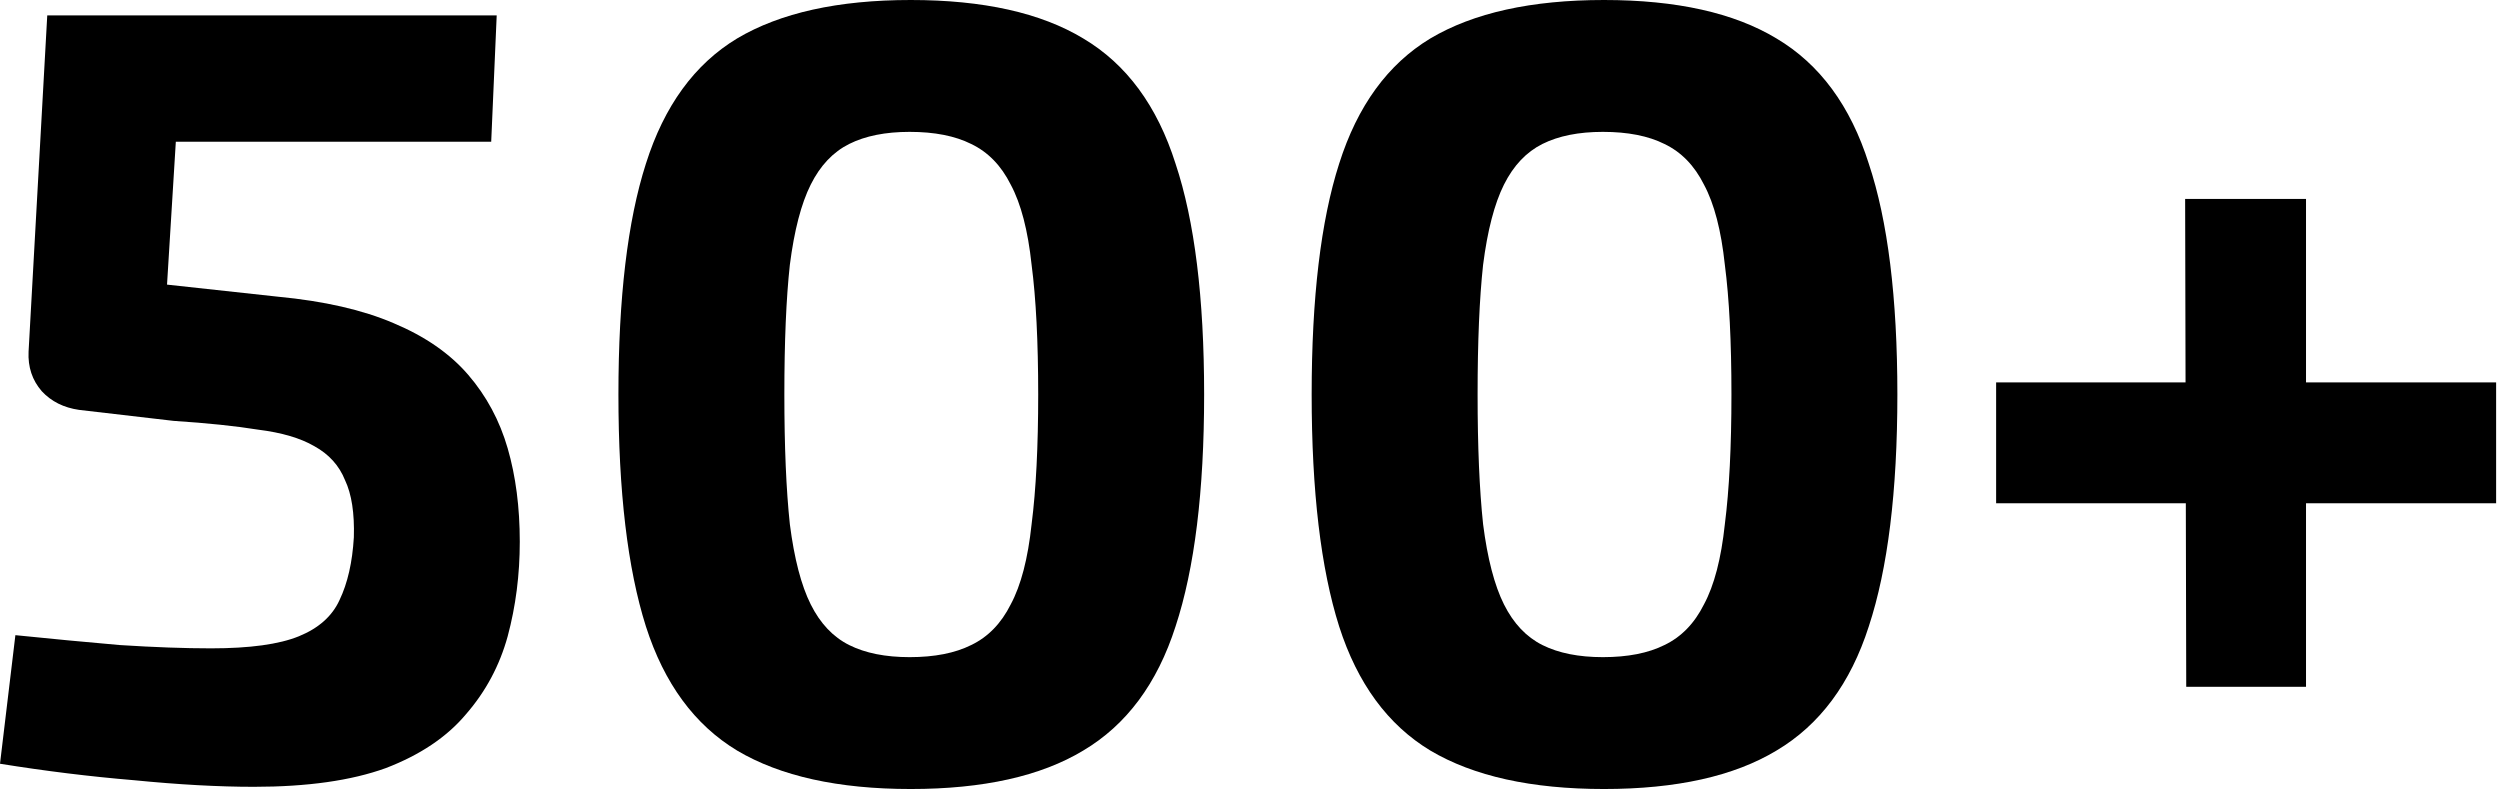 <svg width="182" height="58" viewBox="0 0 182 58" fill="none" xmlns="http://www.w3.org/2000/svg">
<path d="M181.718 27.84V36.64H145.318V27.84H181.718ZM167.878 14.48V50H159.158L159.078 14.48H167.878Z" fill="black"/>
<path d="M116.769 0C122.049 0 126.236 0.933 129.329 2.8C132.476 4.667 134.716 7.707 136.049 11.92C137.436 16.08 138.129 21.68 138.129 28.72C138.129 35.76 137.436 41.387 136.049 45.6C134.716 49.76 132.476 52.773 129.329 54.64C126.236 56.507 122.049 57.44 116.769 57.44C111.489 57.44 107.276 56.507 104.129 54.64C101.036 52.773 98.823 49.76 97.489 45.6C96.156 41.387 95.489 35.76 95.489 28.72C95.489 21.68 96.156 16.08 97.489 11.92C98.823 7.707 101.036 4.667 104.129 2.8C107.276 0.933 111.489 0 116.769 0ZM116.689 9.6C114.929 9.6 113.463 9.893 112.289 10.48C111.116 11.067 110.183 12.053 109.489 13.44C108.796 14.827 108.289 16.773 107.969 19.28C107.703 21.733 107.569 24.88 107.569 28.72C107.569 32.507 107.703 35.653 107.969 38.16C108.289 40.667 108.796 42.613 109.489 44C110.183 45.387 111.116 46.373 112.289 46.96C113.463 47.547 114.929 47.84 116.689 47.84C118.503 47.84 119.996 47.547 121.169 46.96C122.396 46.373 123.356 45.387 124.049 44C124.796 42.613 125.303 40.667 125.569 38.16C125.889 35.653 126.049 32.507 126.049 28.72C126.049 24.88 125.889 21.733 125.569 19.28C125.303 16.773 124.796 14.827 124.049 13.44C123.356 12.053 122.396 11.067 121.169 10.48C119.996 9.893 118.503 9.6 116.689 9.6Z" fill="black"/>
<path d="M66.301 0C71.581 0 75.767 0.933 78.861 2.8C82.007 4.667 84.247 7.707 85.581 11.92C86.967 16.08 87.661 21.68 87.661 28.72C87.661 35.76 86.967 41.387 85.581 45.6C84.247 49.76 82.007 52.773 78.861 54.64C75.767 56.507 71.581 57.44 66.301 57.44C61.021 57.44 56.807 56.507 53.661 54.64C50.567 52.773 48.354 49.76 47.021 45.6C45.687 41.387 45.021 35.76 45.021 28.72C45.021 21.68 45.687 16.08 47.021 11.92C48.354 7.707 50.567 4.667 53.661 2.8C56.807 0.933 61.021 0 66.301 0ZM66.221 9.6C64.461 9.6 62.994 9.893 61.821 10.48C60.647 11.067 59.714 12.053 59.021 13.44C58.327 14.827 57.821 16.773 57.501 19.28C57.234 21.733 57.101 24.88 57.101 28.72C57.101 32.507 57.234 35.653 57.501 38.16C57.821 40.667 58.327 42.613 59.021 44C59.714 45.387 60.647 46.373 61.821 46.96C62.994 47.547 64.461 47.84 66.221 47.84C68.034 47.84 69.527 47.547 70.701 46.96C71.927 46.373 72.887 45.387 73.581 44C74.327 42.613 74.834 40.667 75.101 38.16C75.421 35.653 75.581 32.507 75.581 28.72C75.581 24.88 75.421 21.733 75.101 19.28C74.834 16.773 74.327 14.827 73.581 13.44C72.887 12.053 71.927 11.067 70.701 10.48C69.527 9.893 68.034 9.6 66.221 9.6Z" fill="black"/>
<path d="M36.16 1.12L35.76 10.32H12.8L12.16 20.72L20.24 21.6C23.6 21.92 26.4 22.56 28.64 23.52C30.933 24.48 32.747 25.733 34.08 27.28C35.413 28.827 36.373 30.613 36.96 32.64C37.547 34.667 37.84 36.933 37.84 39.44C37.84 41.84 37.547 44.133 36.96 46.32C36.373 48.453 35.36 50.347 33.92 52C32.533 53.653 30.587 54.96 28.08 55.92C25.573 56.827 22.373 57.28 18.48 57.28C15.92 57.28 13.013 57.12 9.76 56.8C6.56 56.533 3.307 56.133 0 55.6L1.12 46.24C3.733 46.507 6.267 46.747 8.72 46.96C11.227 47.12 13.44 47.2 15.36 47.2C18.187 47.2 20.32 46.907 21.76 46.32C23.2 45.733 24.187 44.853 24.72 43.68C25.307 42.453 25.653 40.933 25.76 39.12C25.813 37.36 25.6 35.973 25.12 34.96C24.693 33.893 23.947 33.067 22.88 32.48C21.867 31.893 20.507 31.493 18.8 31.28C17.147 31.013 15.093 30.8 12.64 30.64L5.76 29.84C4.64 29.68 3.733 29.227 3.04 28.48C2.347 27.68 2.027 26.72 2.08 25.6L3.44 1.12H36.16Z" fill="black"/>
</svg>
